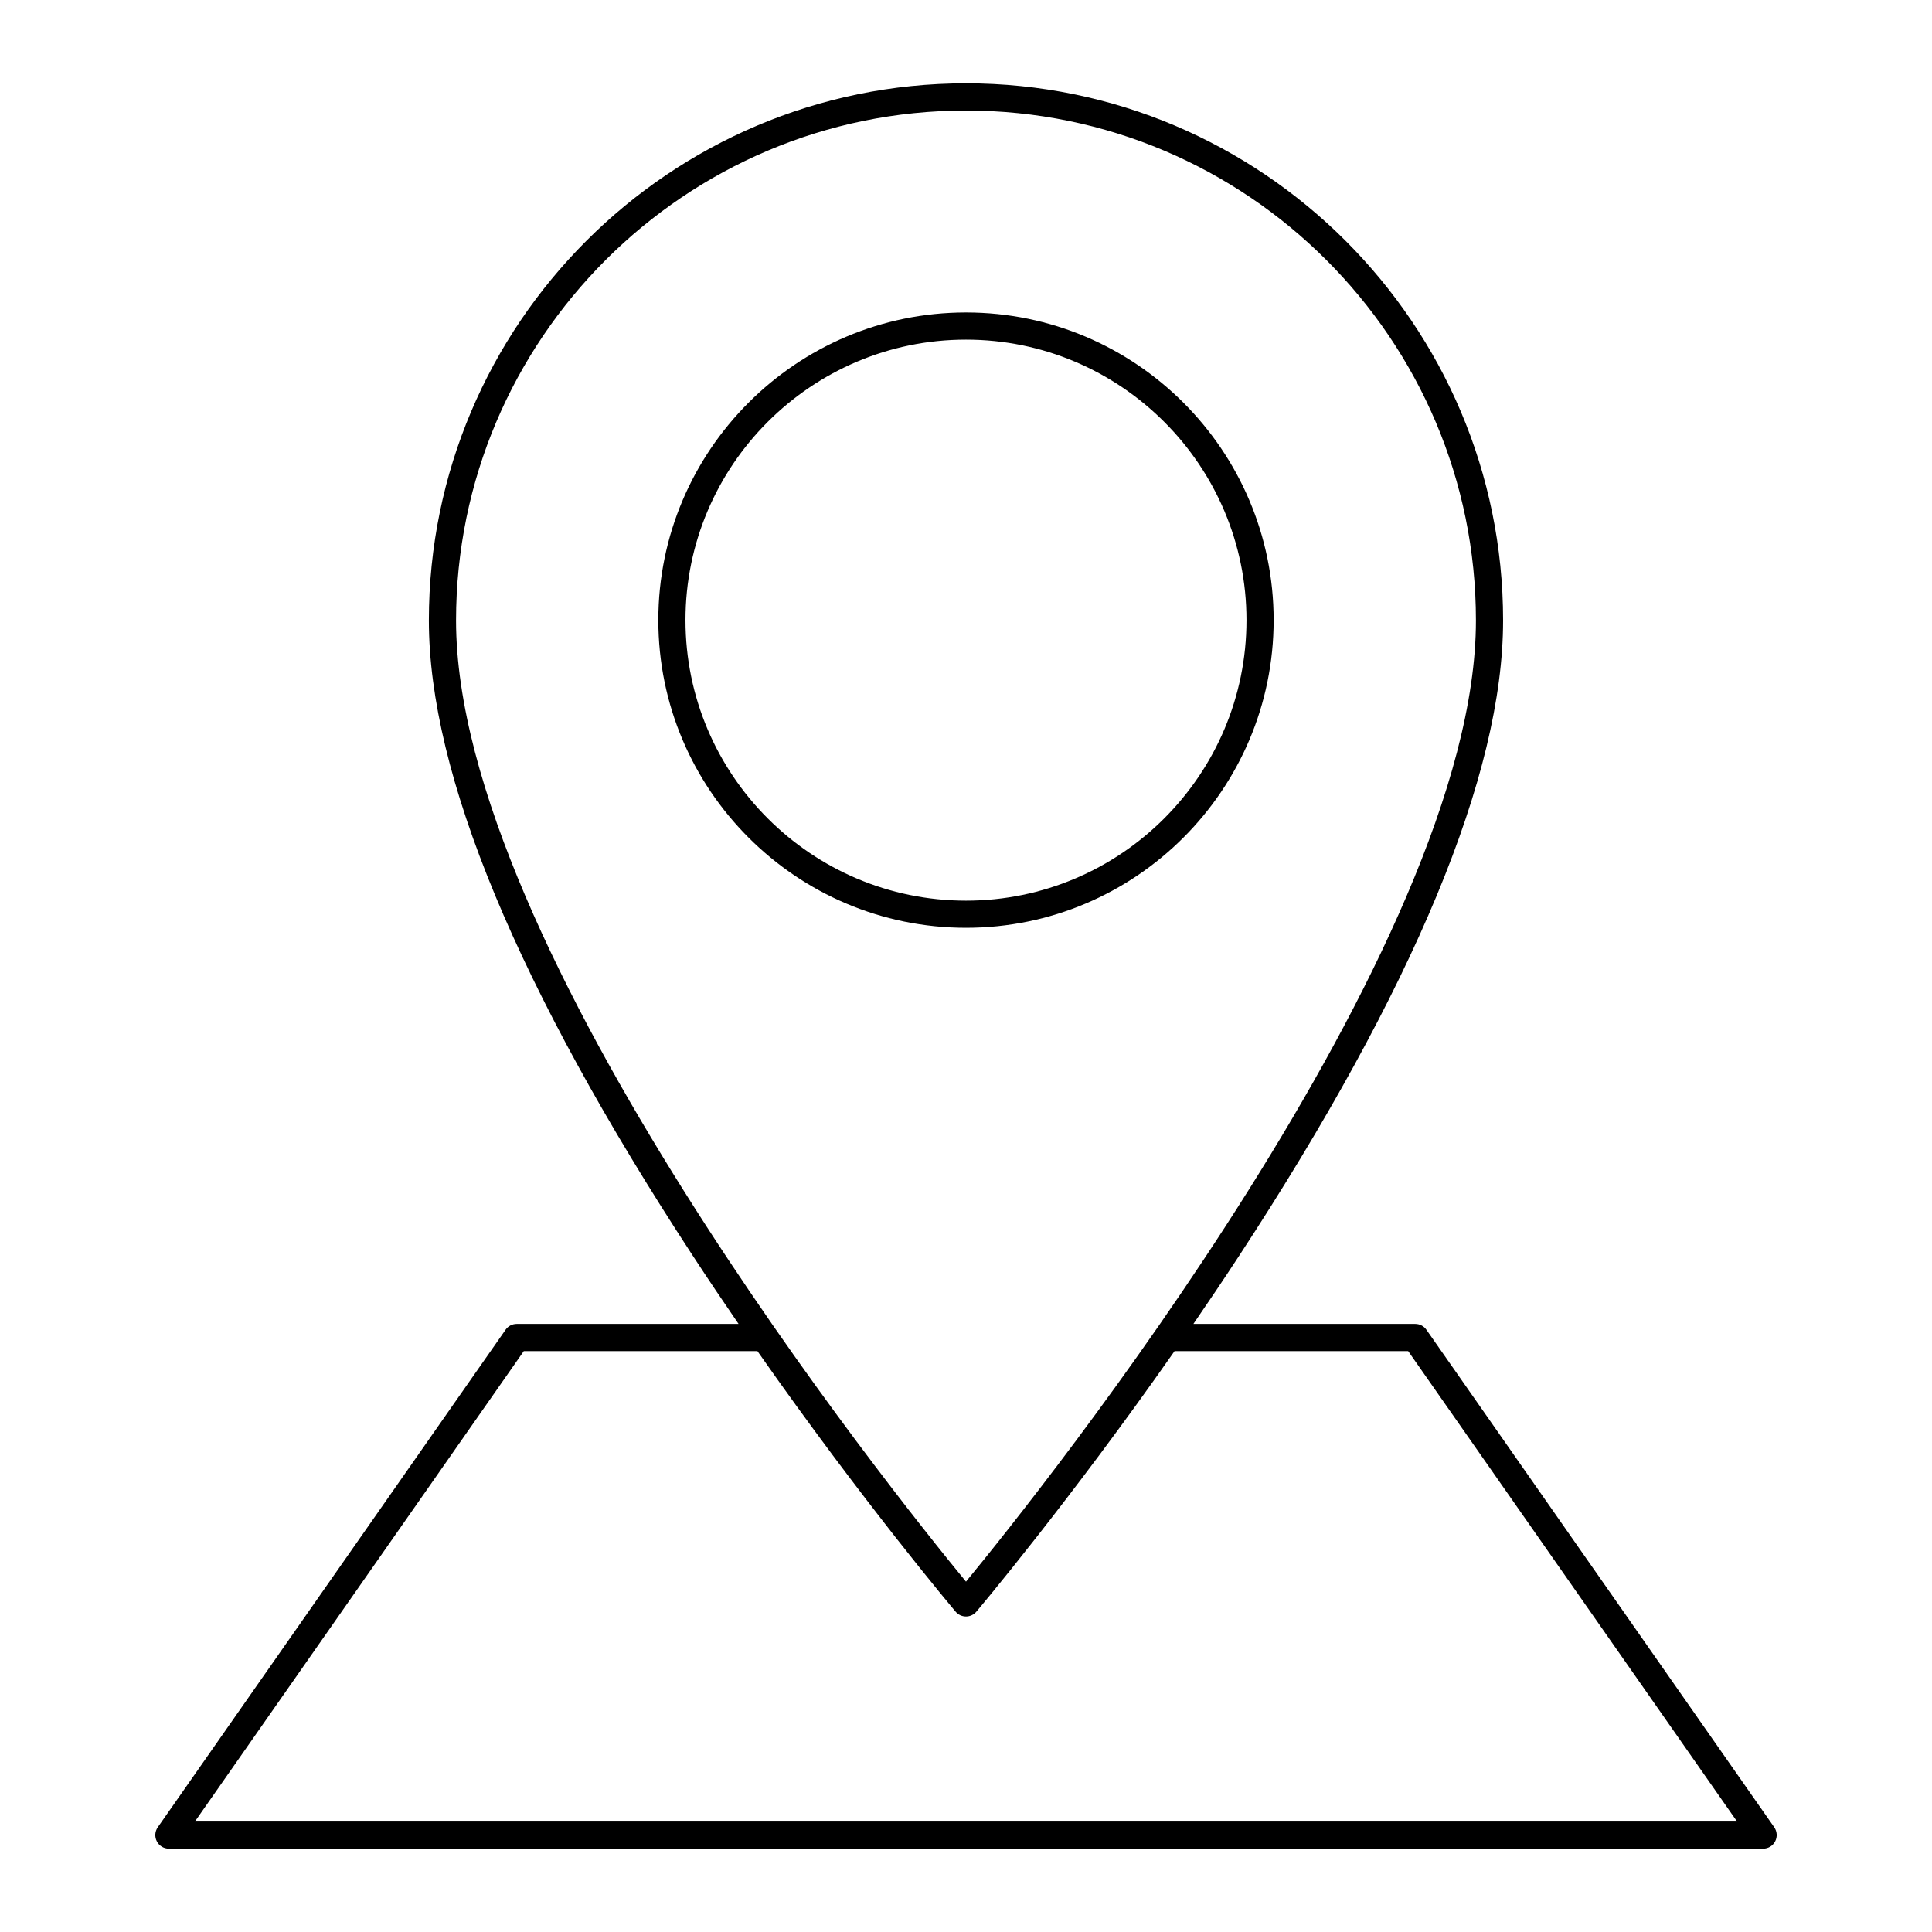 <?xml version="1.0" encoding="UTF-8"?>
<!-- Uploaded to: ICON Repo, www.svgrepo.com, Generator: ICON Repo Mixer Tools -->
<svg fill="#000000" width="800px" height="800px" version="1.1" viewBox="144 144 512 512" xmlns="http://www.w3.org/2000/svg">
 <g>
  <path d="m277.99 496.39-92.184 131.86c-0.77 1.102-0.863 2.539-0.242 3.727 0.617 1.191 1.848 1.938 3.191 1.938h422.49c1.34 0 2.574-0.746 3.191-1.938 0.621-1.188 0.527-2.625-0.242-3.727l-92.184-131.86c-0.672-0.965-1.773-1.535-2.949-1.535h-58.801c4.008-5.832 8.066-11.863 12.117-18.055 46.422-70.949 69.957-127.6 69.957-168.38 0.004-78.484-63.852-142.34-142.34-142.34-78.488 0-142.34 63.855-142.34 142.34 0 40.777 23.535 97.422 69.957 168.38 4.051 6.195 8.109 12.223 12.117 18.055h-58.797c-1.176 0-2.273 0.574-2.949 1.535zm-13.133-187.96c0-74.516 60.625-135.14 135.14-135.14 74.516 0 135.14 60.625 135.14 135.14 0 86.703-115.7 231.08-135.14 254.72-19.438-23.633-135.14-168-135.14-254.72zm79.871 193.63c27.98 39.98 52.234 68.711 52.523 69.051 0.684 0.809 1.688 1.273 2.746 1.273s2.062-0.465 2.746-1.273c0.289-0.344 24.543-29.07 52.523-69.051h61.914l87.156 124.66h-408.68l87.152-124.66z"/>
  <path d="m481.53 308.34c0-44.957-36.574-81.531-81.531-81.531-44.961 0-81.535 36.574-81.535 81.531 0 44.961 36.574 81.535 81.535 81.535 44.957 0 81.531-36.574 81.531-81.535zm-155.87 0c0-40.984 33.344-74.332 74.336-74.332 40.988 0 74.336 33.348 74.336 74.336 0 40.992-33.348 74.34-74.336 74.34-40.992-0.004-74.336-33.352-74.336-74.344z"/>
 </g>
</svg>